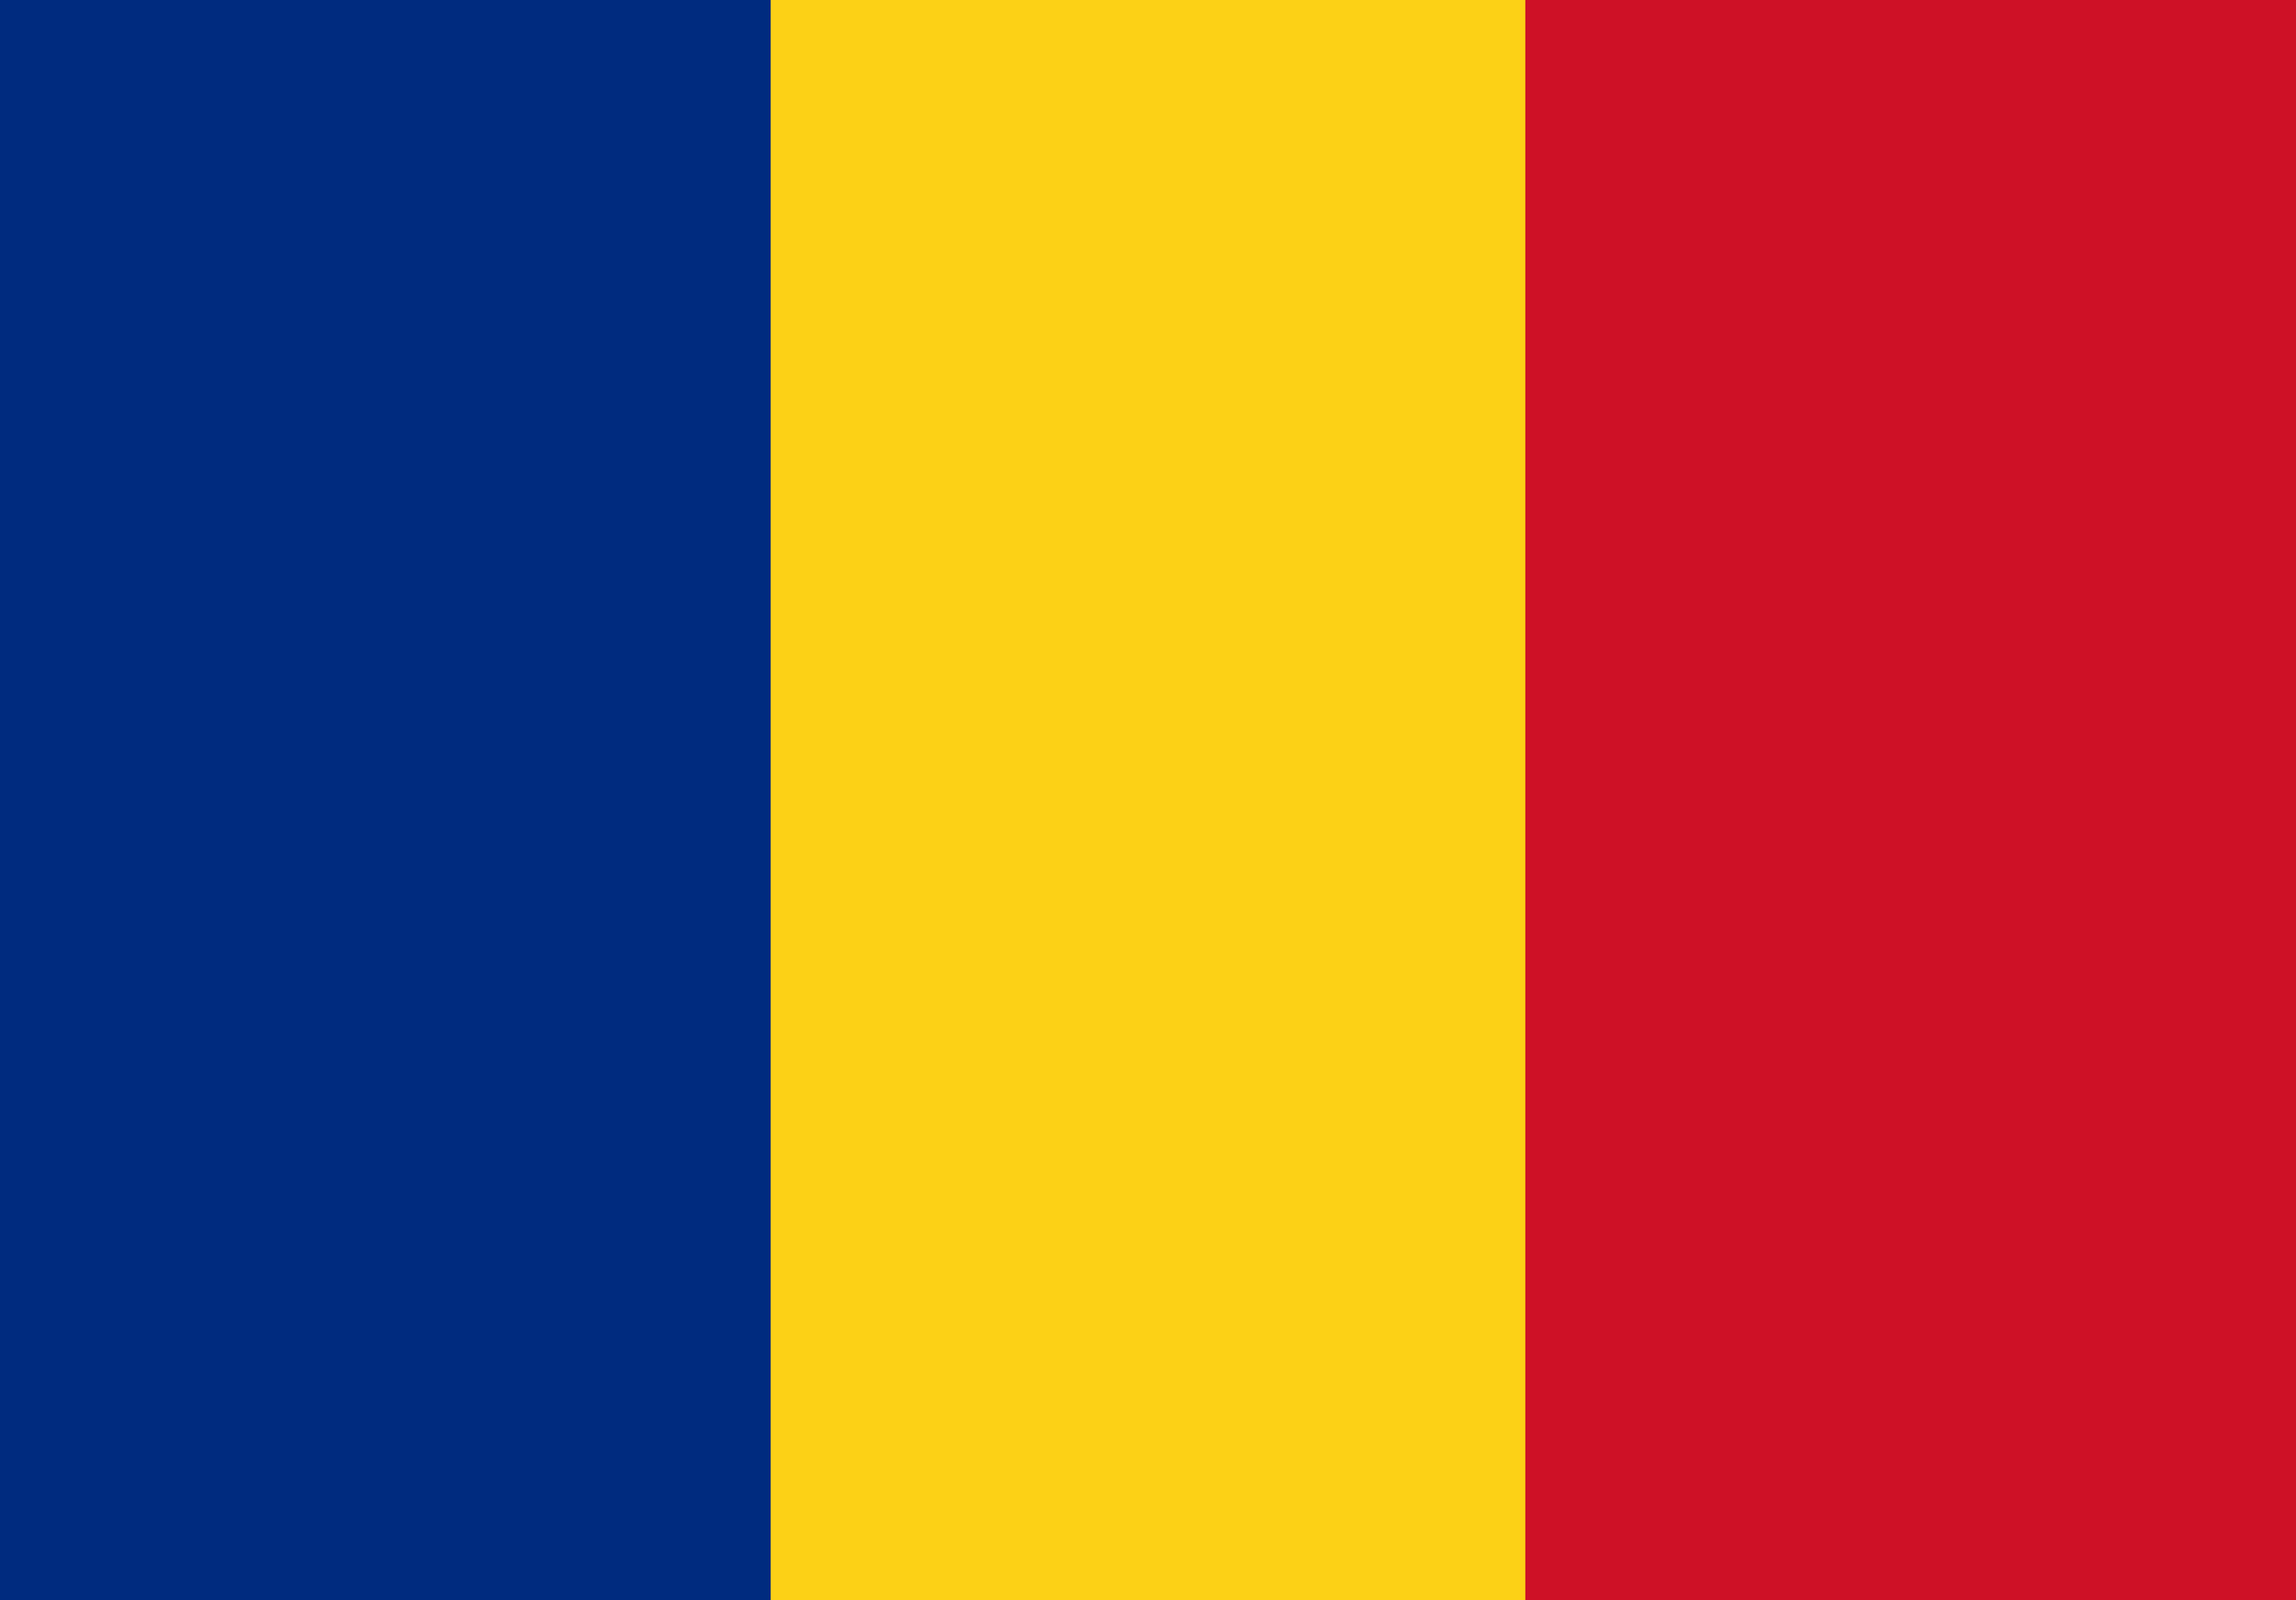 <svg xmlns="http://www.w3.org/2000/svg" width="114.623" height="79.873" viewBox="0 0 114.623 79.873"><defs><style>.a{fill:#002b7f;}.b{fill:#fcd116;}.c{fill:#ce1126;}</style></defs><g transform="translate(-1200 -3700)"><rect class="a" width="114.623" height="79.873" transform="translate(1200 3700)"/><rect class="b" width="76.148" height="79.873" transform="translate(1238.475 3700)"/><rect class="c" width="38.475" height="79.873" transform="translate(1276.148 3700)"/></g></svg>